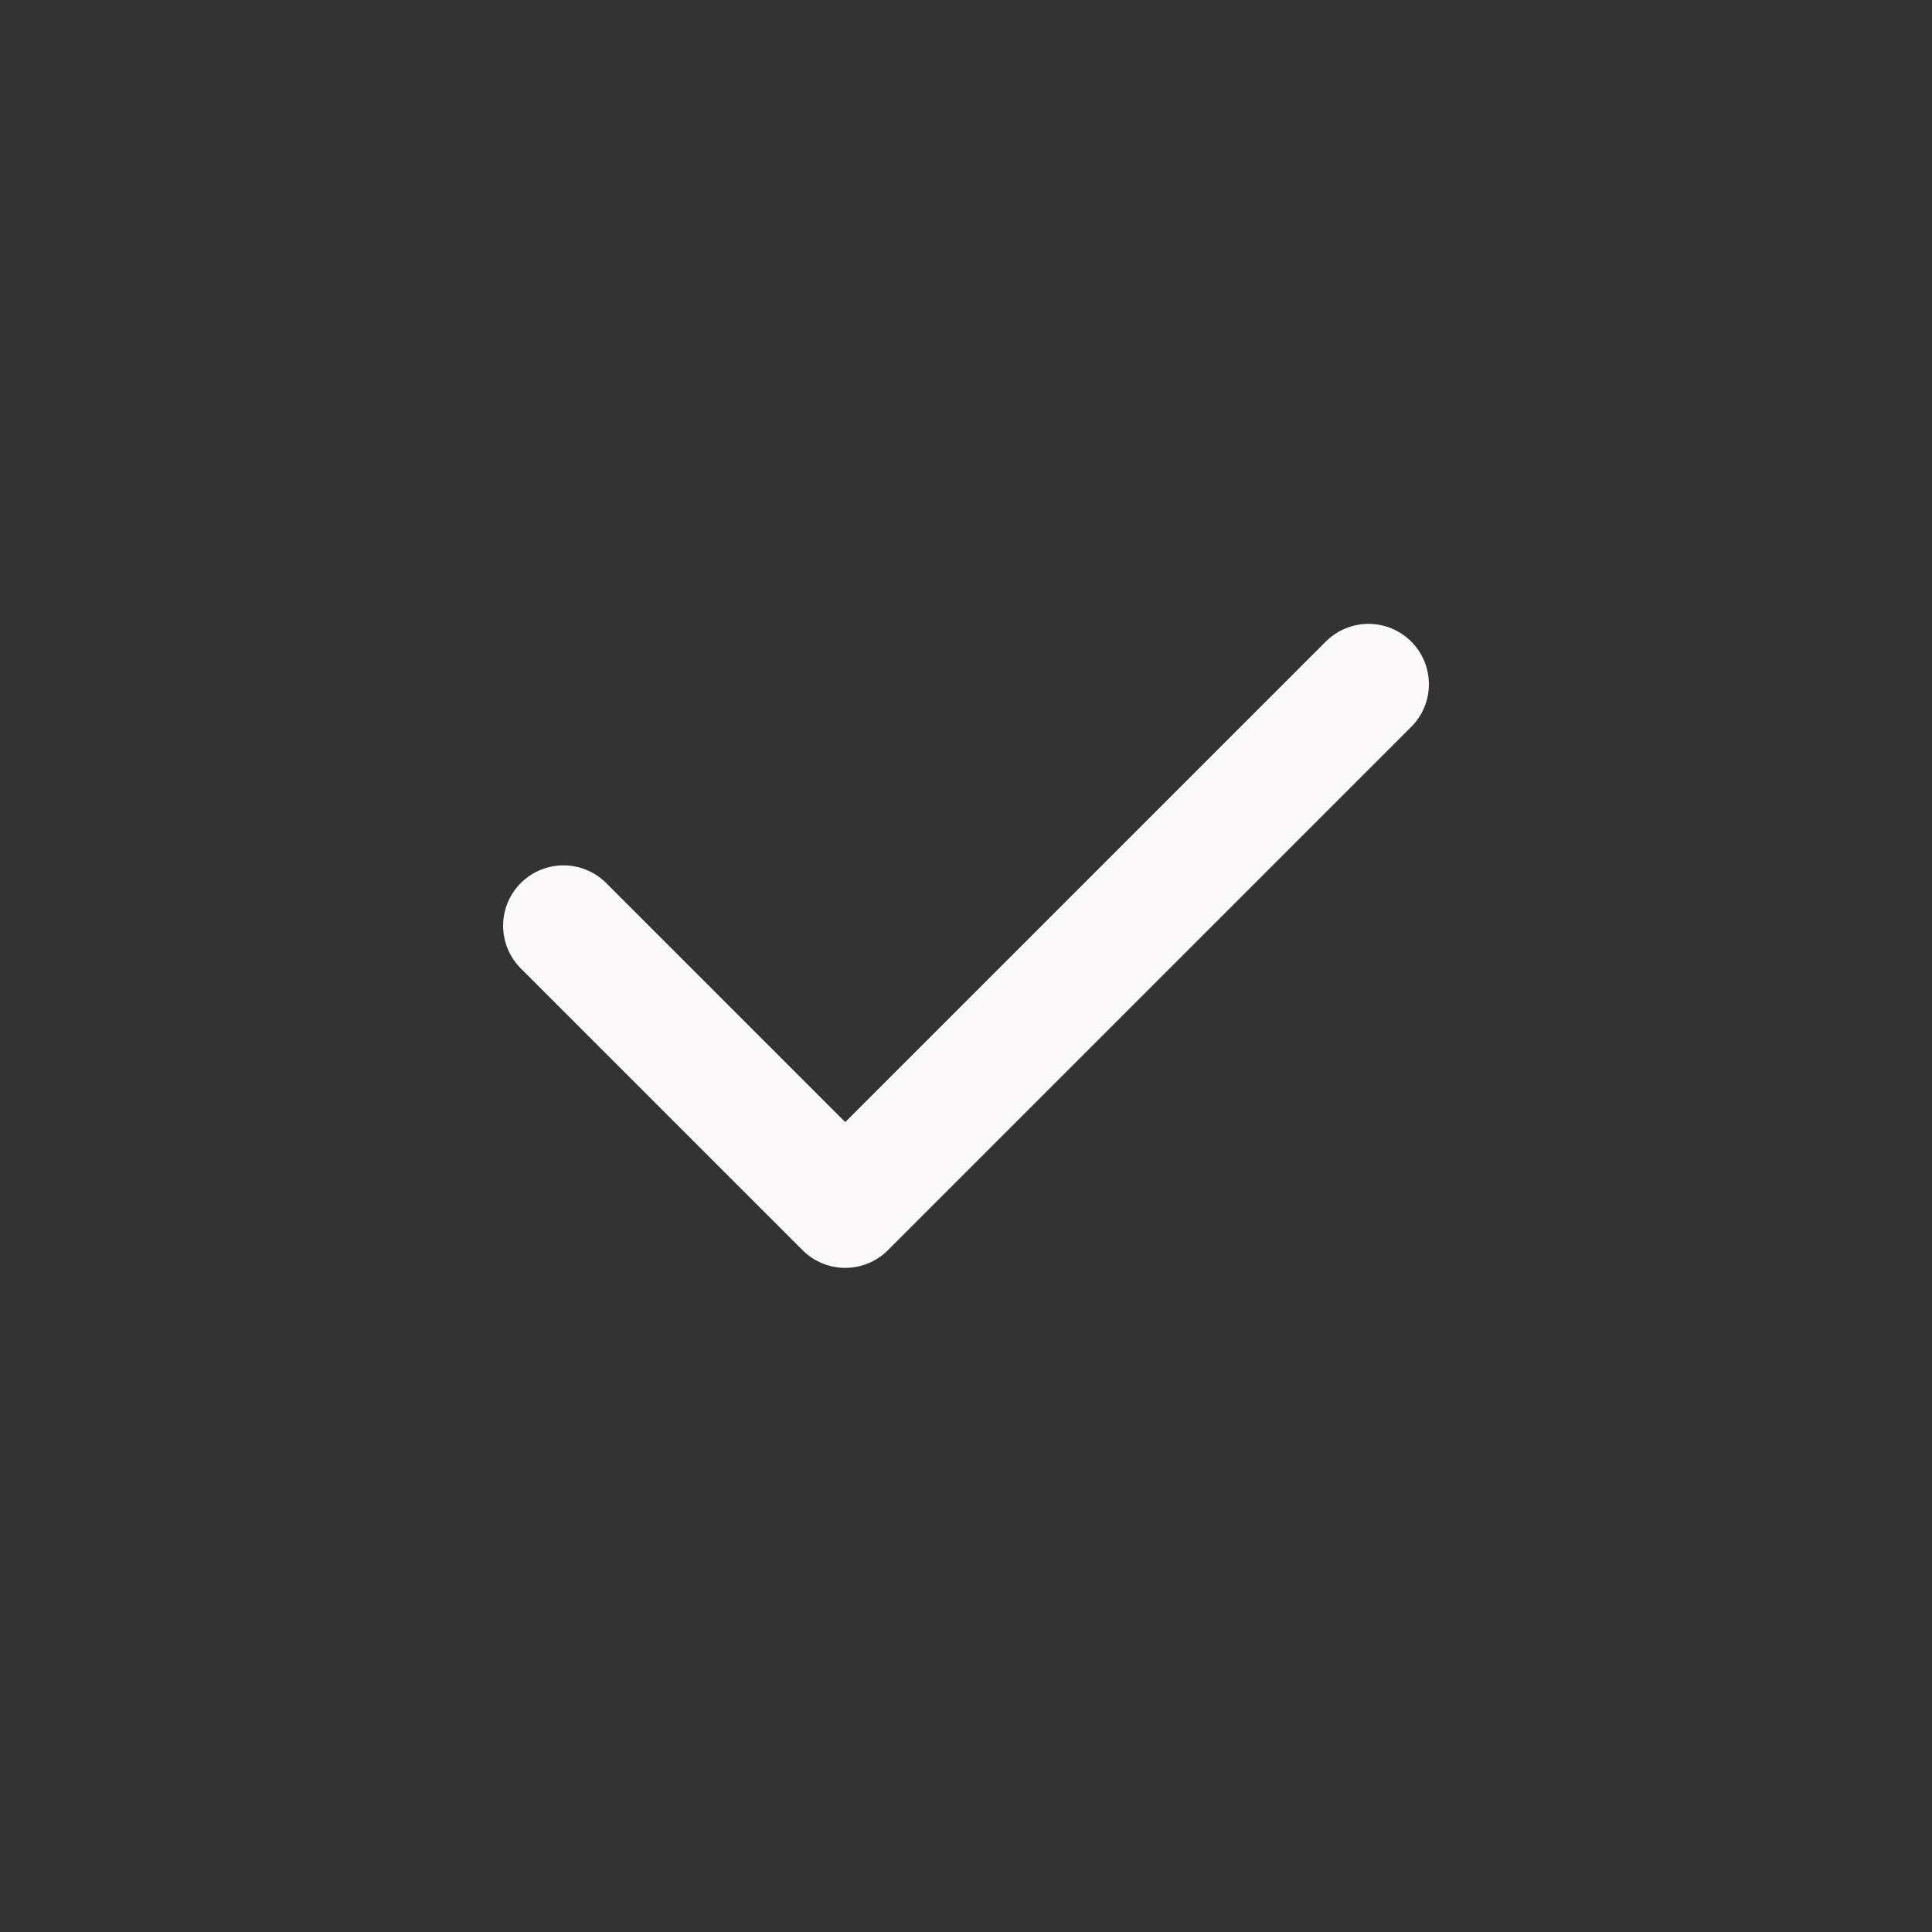 <svg width="32" height="32" viewBox="0 0 32 32" fill="none" xmlns="http://www.w3.org/2000/svg">
<rect x="0" y="0" width="32" height="32" fill="#333333" stroke="none"/>
<path d="M9.333 15.333L14 20L22.667 11.333" stroke="#FBF9F9" stroke-width="2" stroke-linecap="round" stroke-linejoin="round"/>
</svg>
